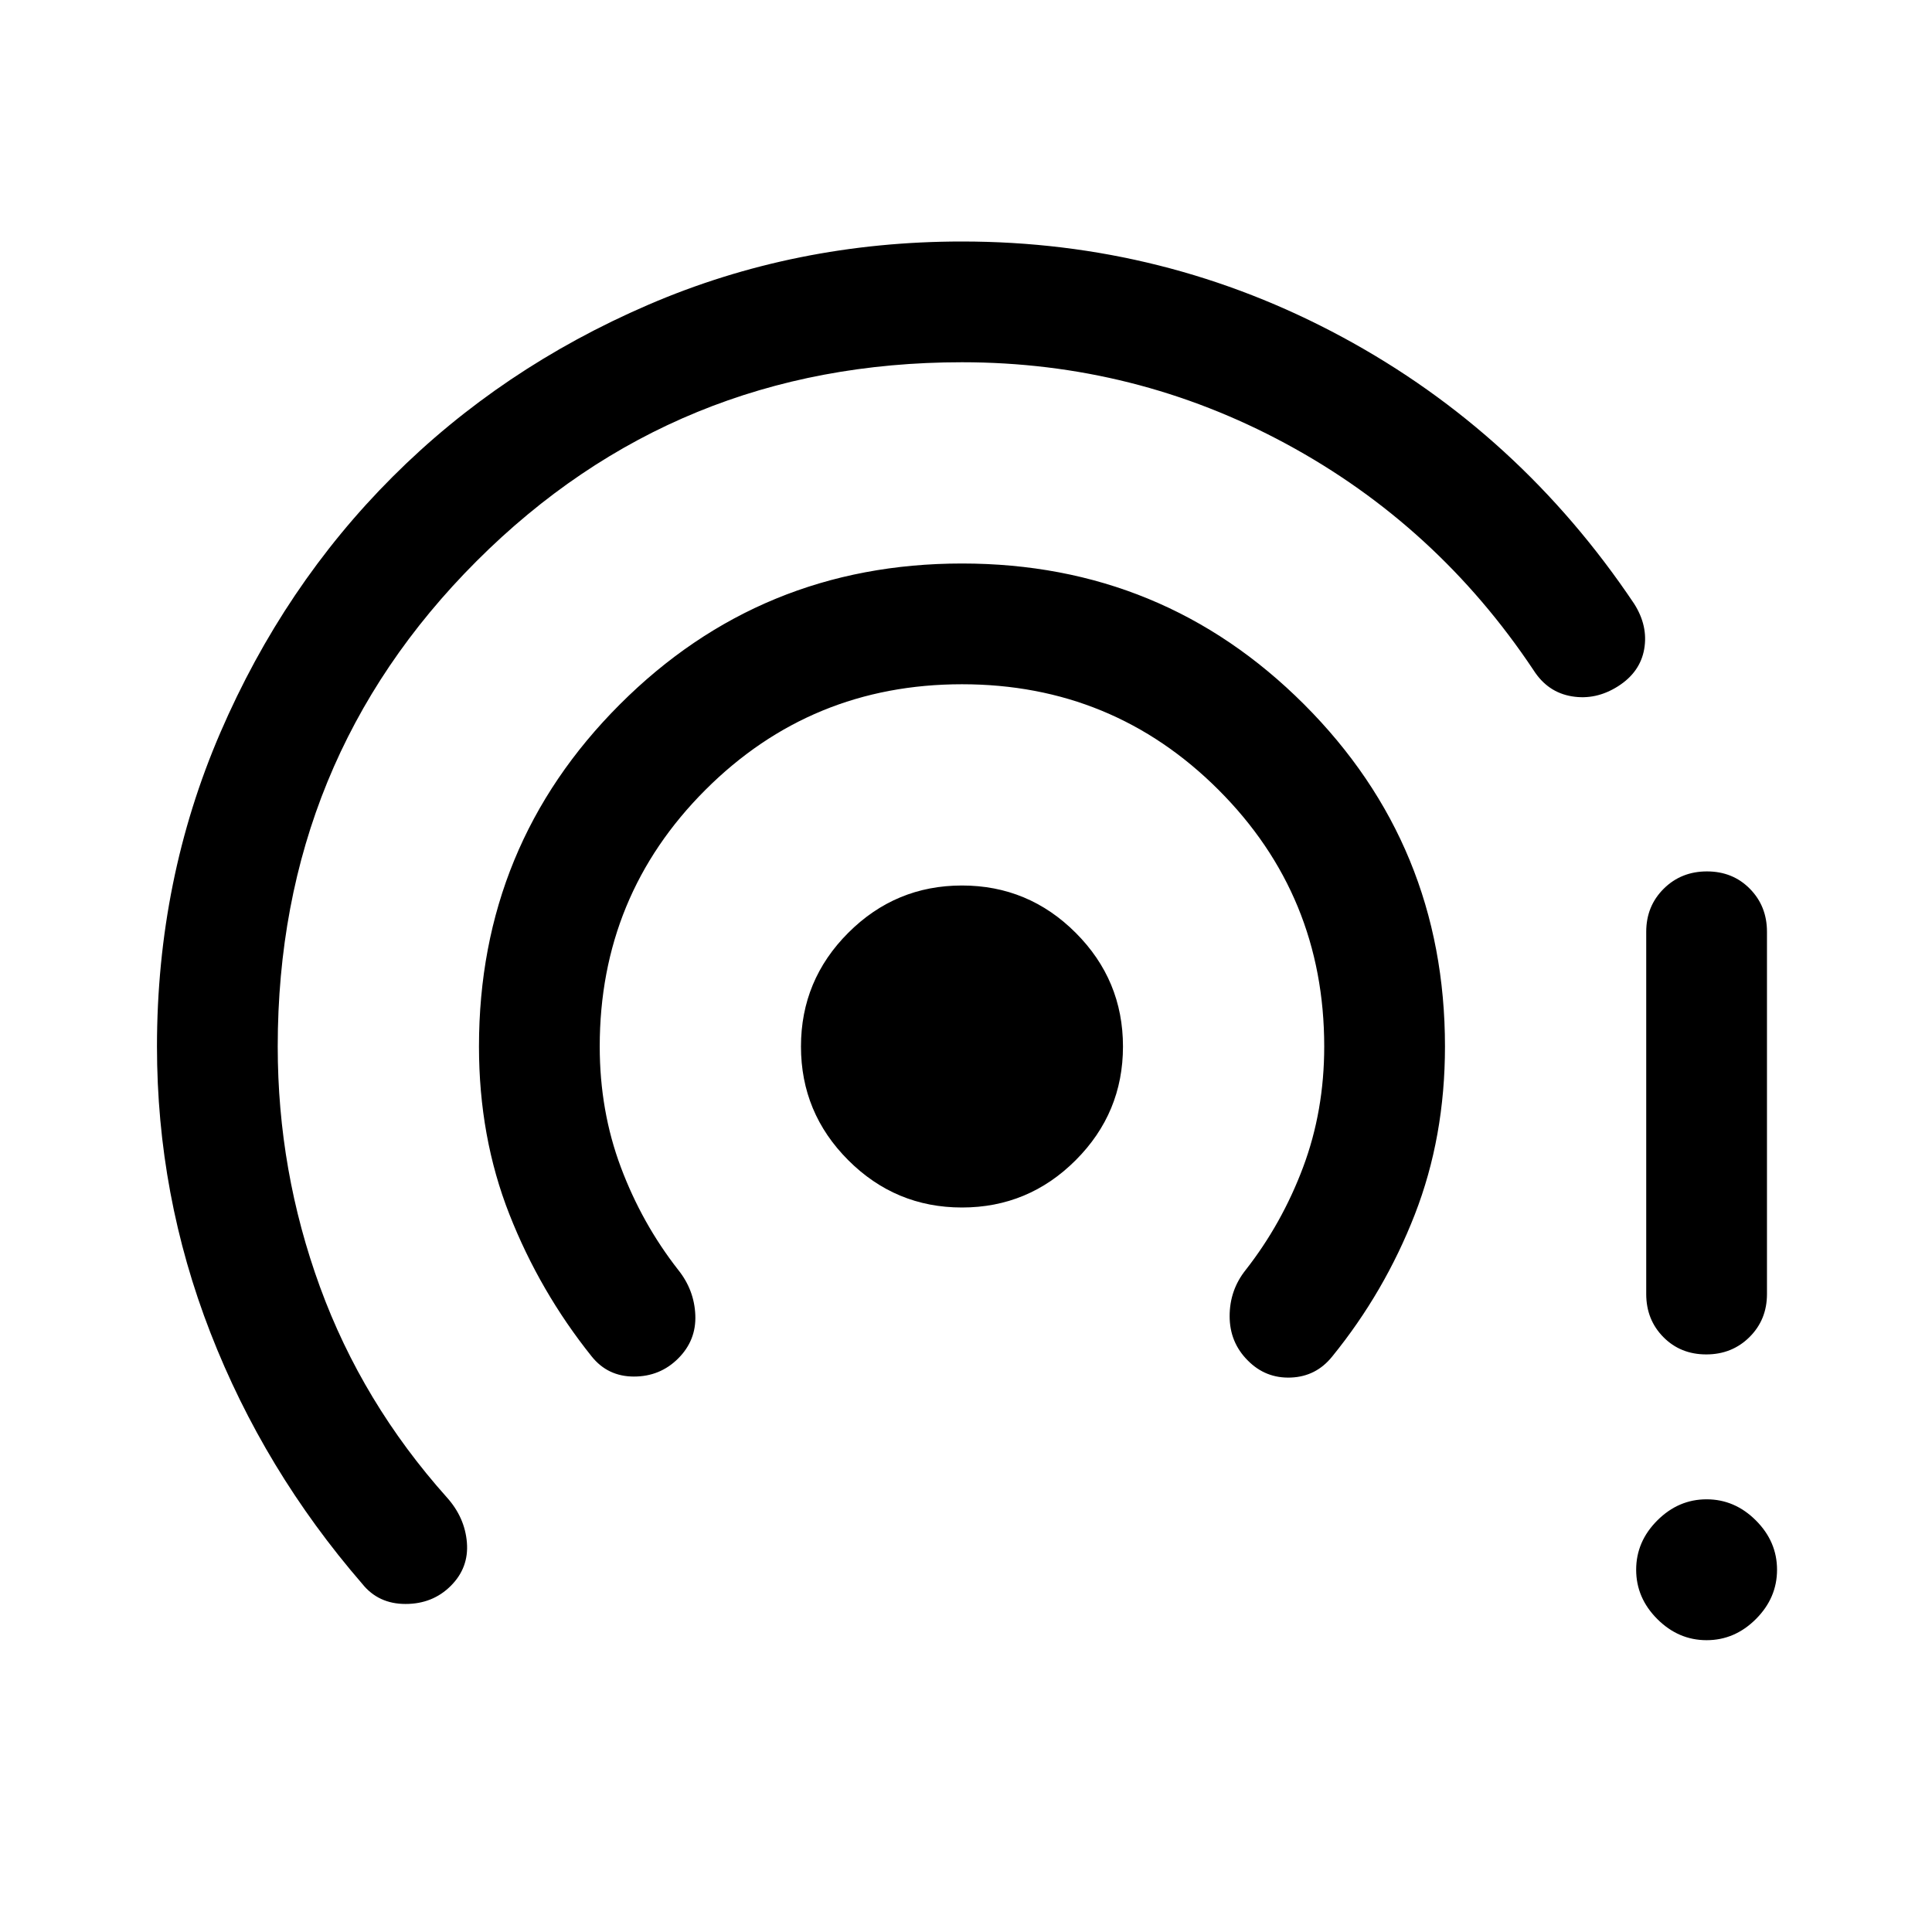 <svg xmlns="http://www.w3.org/2000/svg" width="48" height="48" viewBox="0 -960 960 960"><path d="M224-172q-9 9-22.5 9T180-173q-48.875-56.481-75.438-124.771Q78-366.062 78-440q0-83 31.5-156T195-723q54-54 127-85.5T478-840q101 0 189 47.5T812-660q7 11 5 22.5T804-619q-11 7-23 5t-19-13q-48-72-123-112.5T478-780q-142.375 0-241.188 98.812Q138-582.375 138-440q0 61.95 21 119.475Q180-263 222-216q9 10 10 22.5t-8 21.5Zm113-113q-9 9-22 9t-21-10q-25.76-32.181-40.88-70.59Q238-395 238-440q0-100 70-170t170-70q100 0 170 70t70 170q0 45-15 83.5T662-286q-8 10-20.565 10.5Q628.87-275 620-284q-9-9-9-22t8-23q18-23 28.5-51t10.5-60q0-75-52.5-127.5T478-620q-75 0-127.5 52.5T298-440q0 32 10.5 60t28.5 51q8 10 8.5 22.5T337-285Zm141-75q-33 0-56.5-23.5T398-440q0-33 23.5-56.5T478-520q33 0 56.5 23.5T558-440q0 33-23.5 56.5T478-360Zm370 215q-14 0-24.5-10.5T813-180q0-14 10.5-24.5T848-215q14 0 24.5 10.5T883-180q0 14-10.5 24.5T848-145Zm-30-172v-180q0-12.75 8.675-21.375 8.676-8.625 21.5-8.625 12.825 0 21.325 8.625T878-497v180q0 12.75-8.675 21.375-8.676 8.625-21.5 8.625-12.825 0-21.325-8.625T818-317Z"/></svg>